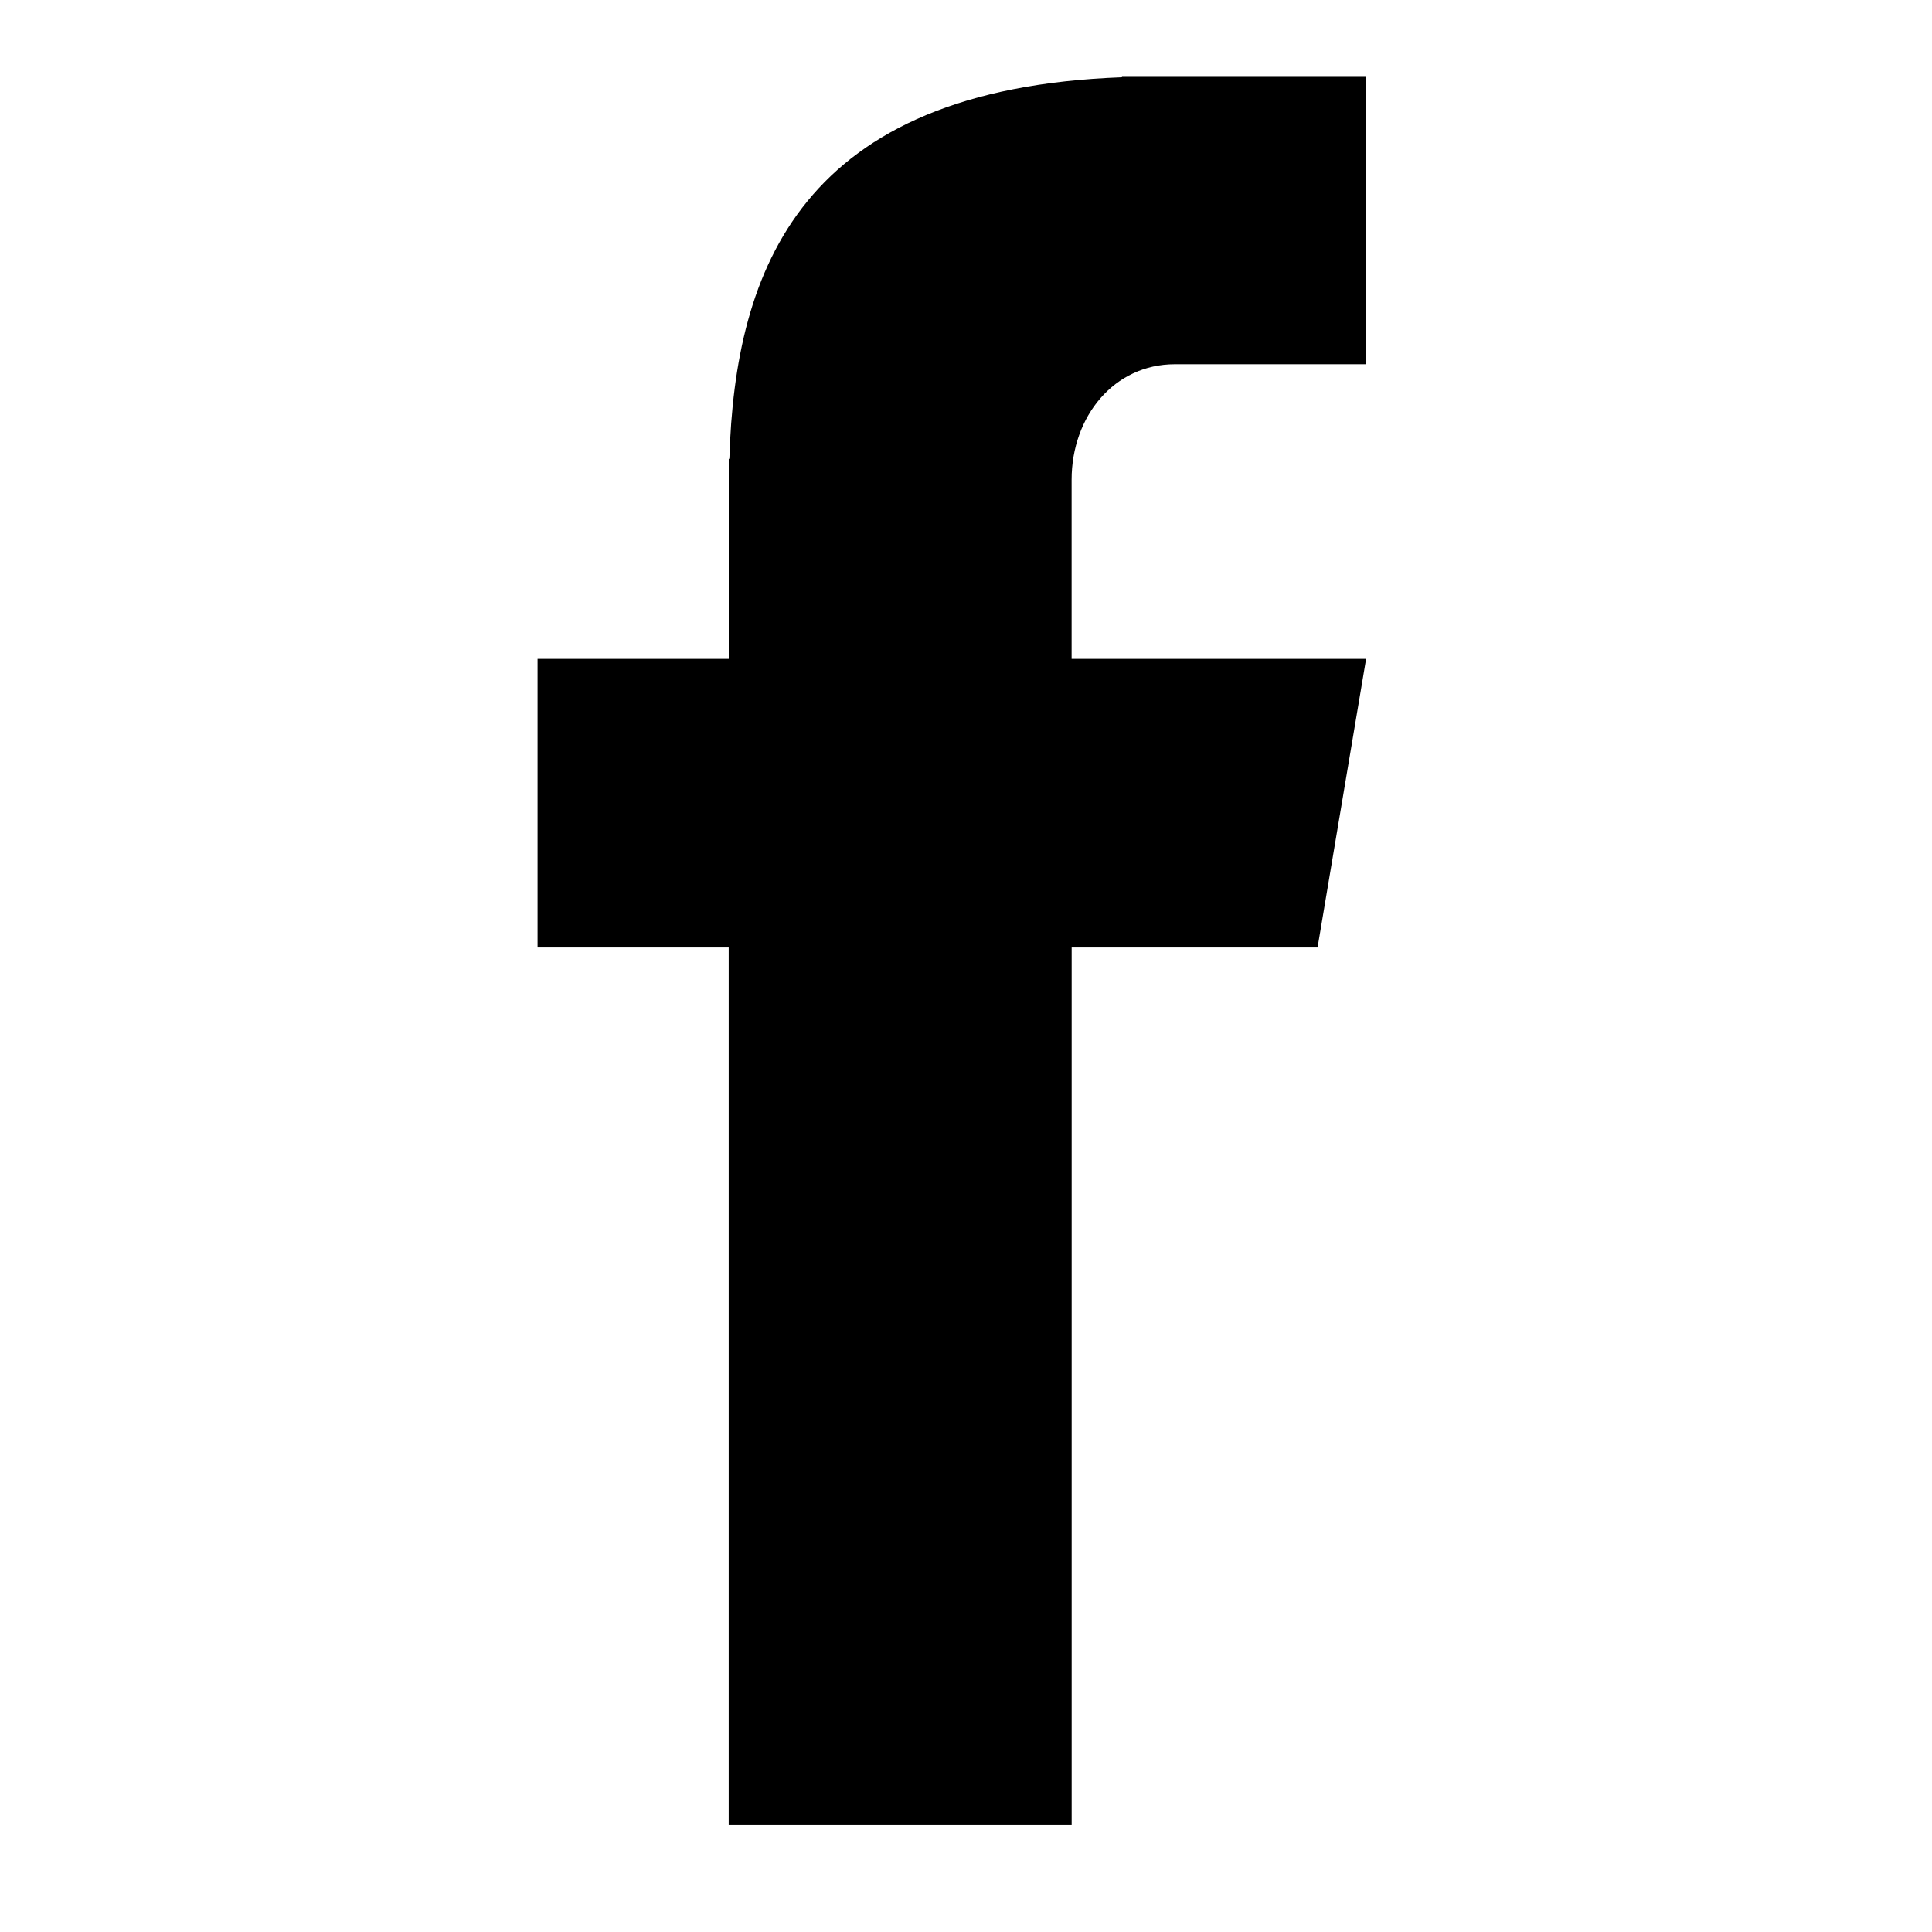 <svg xmlns="http://www.w3.org/2000/svg" width="50" viewBox="0 0 37.5 37.5" height="50" version="1.2"><defs><clipPath id="a"><path d="M10.434 1.422h16.28v34.047h-16.28zm0 0"/></clipPath></defs><g clip-path="url(#a)"><path style="stroke:none;fill-rule:nonzero;fill:#000;fill-opacity:1" d="M22.805 7.07h3.71V1.477h-4.738V1.5c-6.226.227-7.511 3.715-7.62 7.406h-.012v3.883h-3.711v5.602h3.71v17.023h6.657V18.391h4.773l.942-5.602H20.8V9.313c0-1.235.828-2.243 2.004-2.243zm0 0"/></g></svg>